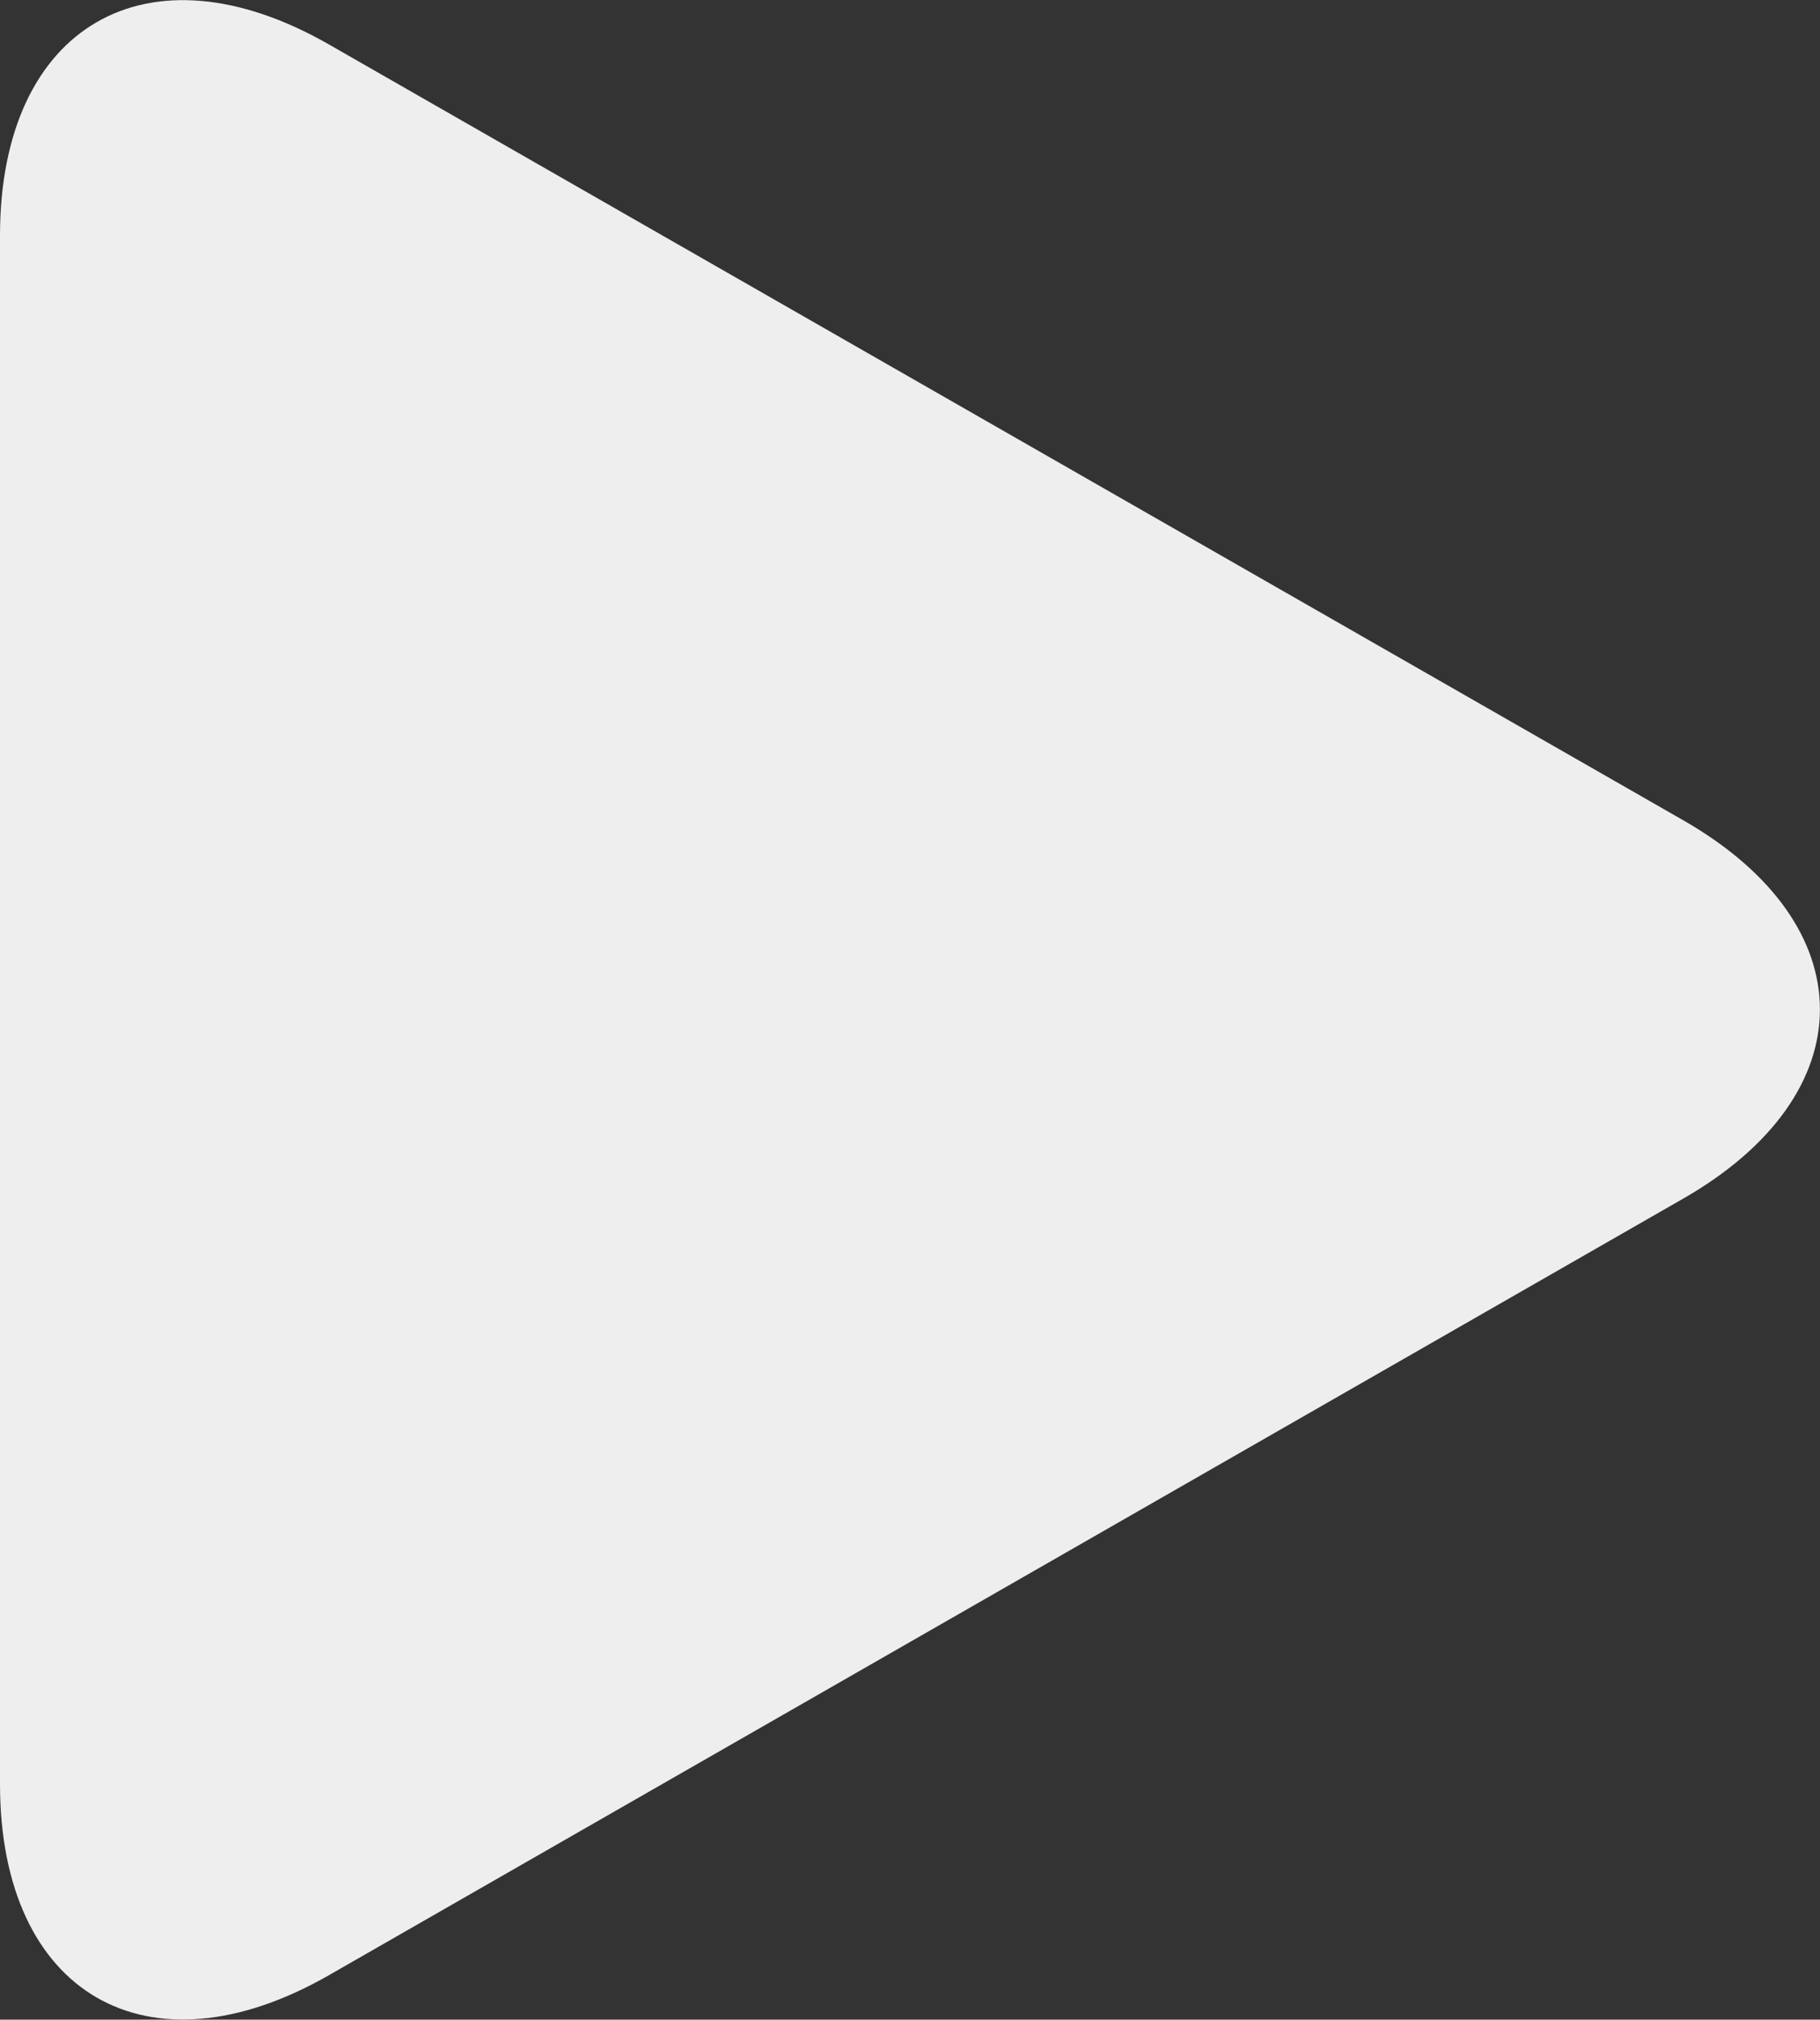 <svg id="play-button-arrowhead" xmlns="http://www.w3.org/2000/svg" width="16.219" height="18" viewBox="0 0 16.219 18">
  <rect x="0" y="0" width="16.219" height="18" fill="#333333" stroke="none"/>
  <path id="Path_65" data-name="Path 65" d="M11.045.4C9.423-.534,8.107.229,8.107,2.1V15.9c0,1.872,1.316,2.634,2.938,1.7l12.063-6.918c1.623-.931,1.623-2.44,0-3.371Z" transform="translate(-8.107 0)" fill="#EEEEEE"/>
</svg>
